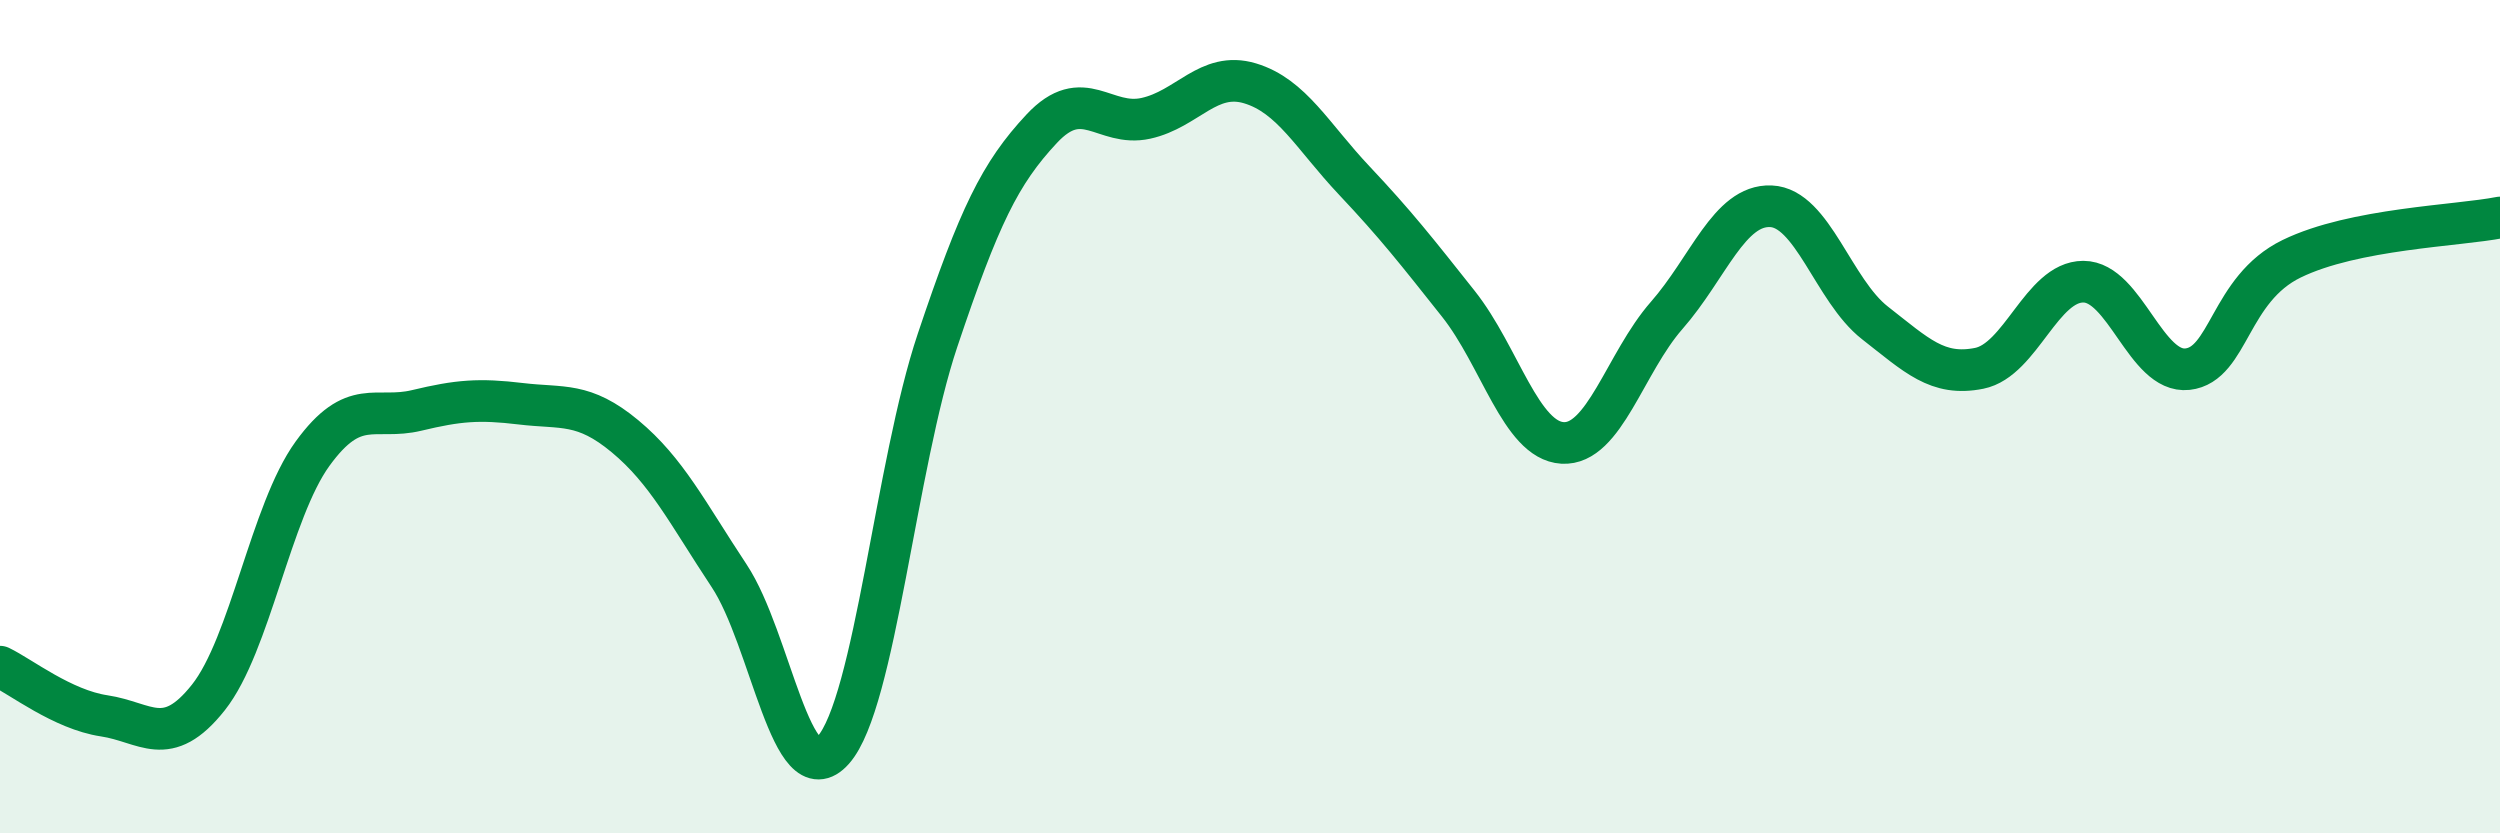
    <svg width="60" height="20" viewBox="0 0 60 20" xmlns="http://www.w3.org/2000/svg">
      <path
        d="M 0,16 C 0.5,16.24 1.5,17.03 2.5,17.18 C 3.5,17.33 4,18 5,16.74 C 6,15.48 6.5,12.27 7.5,10.89 C 8.5,9.51 9,10.09 10,9.85 C 11,9.61 11.5,9.57 12.5,9.69 C 13.5,9.81 14,9.64 15,10.47 C 16,11.3 16.5,12.31 17.5,13.82 C 18.5,15.33 19,19.13 20,18 C 21,16.87 21.5,11.15 22.5,8.17 C 23.5,5.19 24,4.16 25,3.09 C 26,2.02 26.5,3.06 27.5,2.84 C 28.5,2.62 29,1.7 30,2 C 31,2.3 31.5,3.27 32.5,4.33 C 33.5,5.39 34,6.03 35,7.29 C 36,8.55 36.5,10.57 37.5,10.63 C 38.5,10.69 39,8.71 40,7.57 C 41,6.43 41.5,4.91 42.5,4.95 C 43.5,4.99 44,6.97 45,7.75 C 46,8.53 46.5,9.04 47.5,8.84 C 48.5,8.64 49,6.76 50,6.76 C 51,6.76 51.5,8.97 52.5,8.86 C 53.5,8.75 53.5,6.94 55,6.21 C 56.5,5.48 59,5.42 60,5.22L60 20L0 20Z"
        fill="#008740"
        opacity="0.1"
        stroke-linecap="round"
        stroke-linejoin="round"
      />
      <path
        d="M 0,16 C 0.5,16.24 1.5,17.03 2.5,17.18 C 3.5,17.33 4,18 5,16.74 C 6,15.48 6.5,12.27 7.5,10.89 C 8.5,9.51 9,10.09 10,9.85 C 11,9.61 11.5,9.57 12.5,9.69 C 13.5,9.81 14,9.64 15,10.47 C 16,11.3 16.5,12.31 17.5,13.82 C 18.5,15.33 19,19.13 20,18 C 21,16.87 21.5,11.15 22.5,8.17 C 23.5,5.19 24,4.16 25,3.09 C 26,2.02 26.5,3.06 27.5,2.84 C 28.5,2.62 29,1.7 30,2 C 31,2.3 31.5,3.27 32.5,4.33 C 33.5,5.39 34,6.03 35,7.29 C 36,8.55 36.5,10.57 37.5,10.63 C 38.5,10.69 39,8.71 40,7.57 C 41,6.43 41.5,4.91 42.5,4.95 C 43.5,4.99 44,6.97 45,7.75 C 46,8.53 46.5,9.04 47.5,8.84 C 48.5,8.64 49,6.76 50,6.76 C 51,6.76 51.5,8.97 52.5,8.86 C 53.5,8.75 53.5,6.94 55,6.21 C 56.5,5.48 59,5.42 60,5.22"
        stroke="#008740"
        stroke-width="1"
        fill="none"
        stroke-linecap="round"
        stroke-linejoin="round"
      />
    </svg>
  